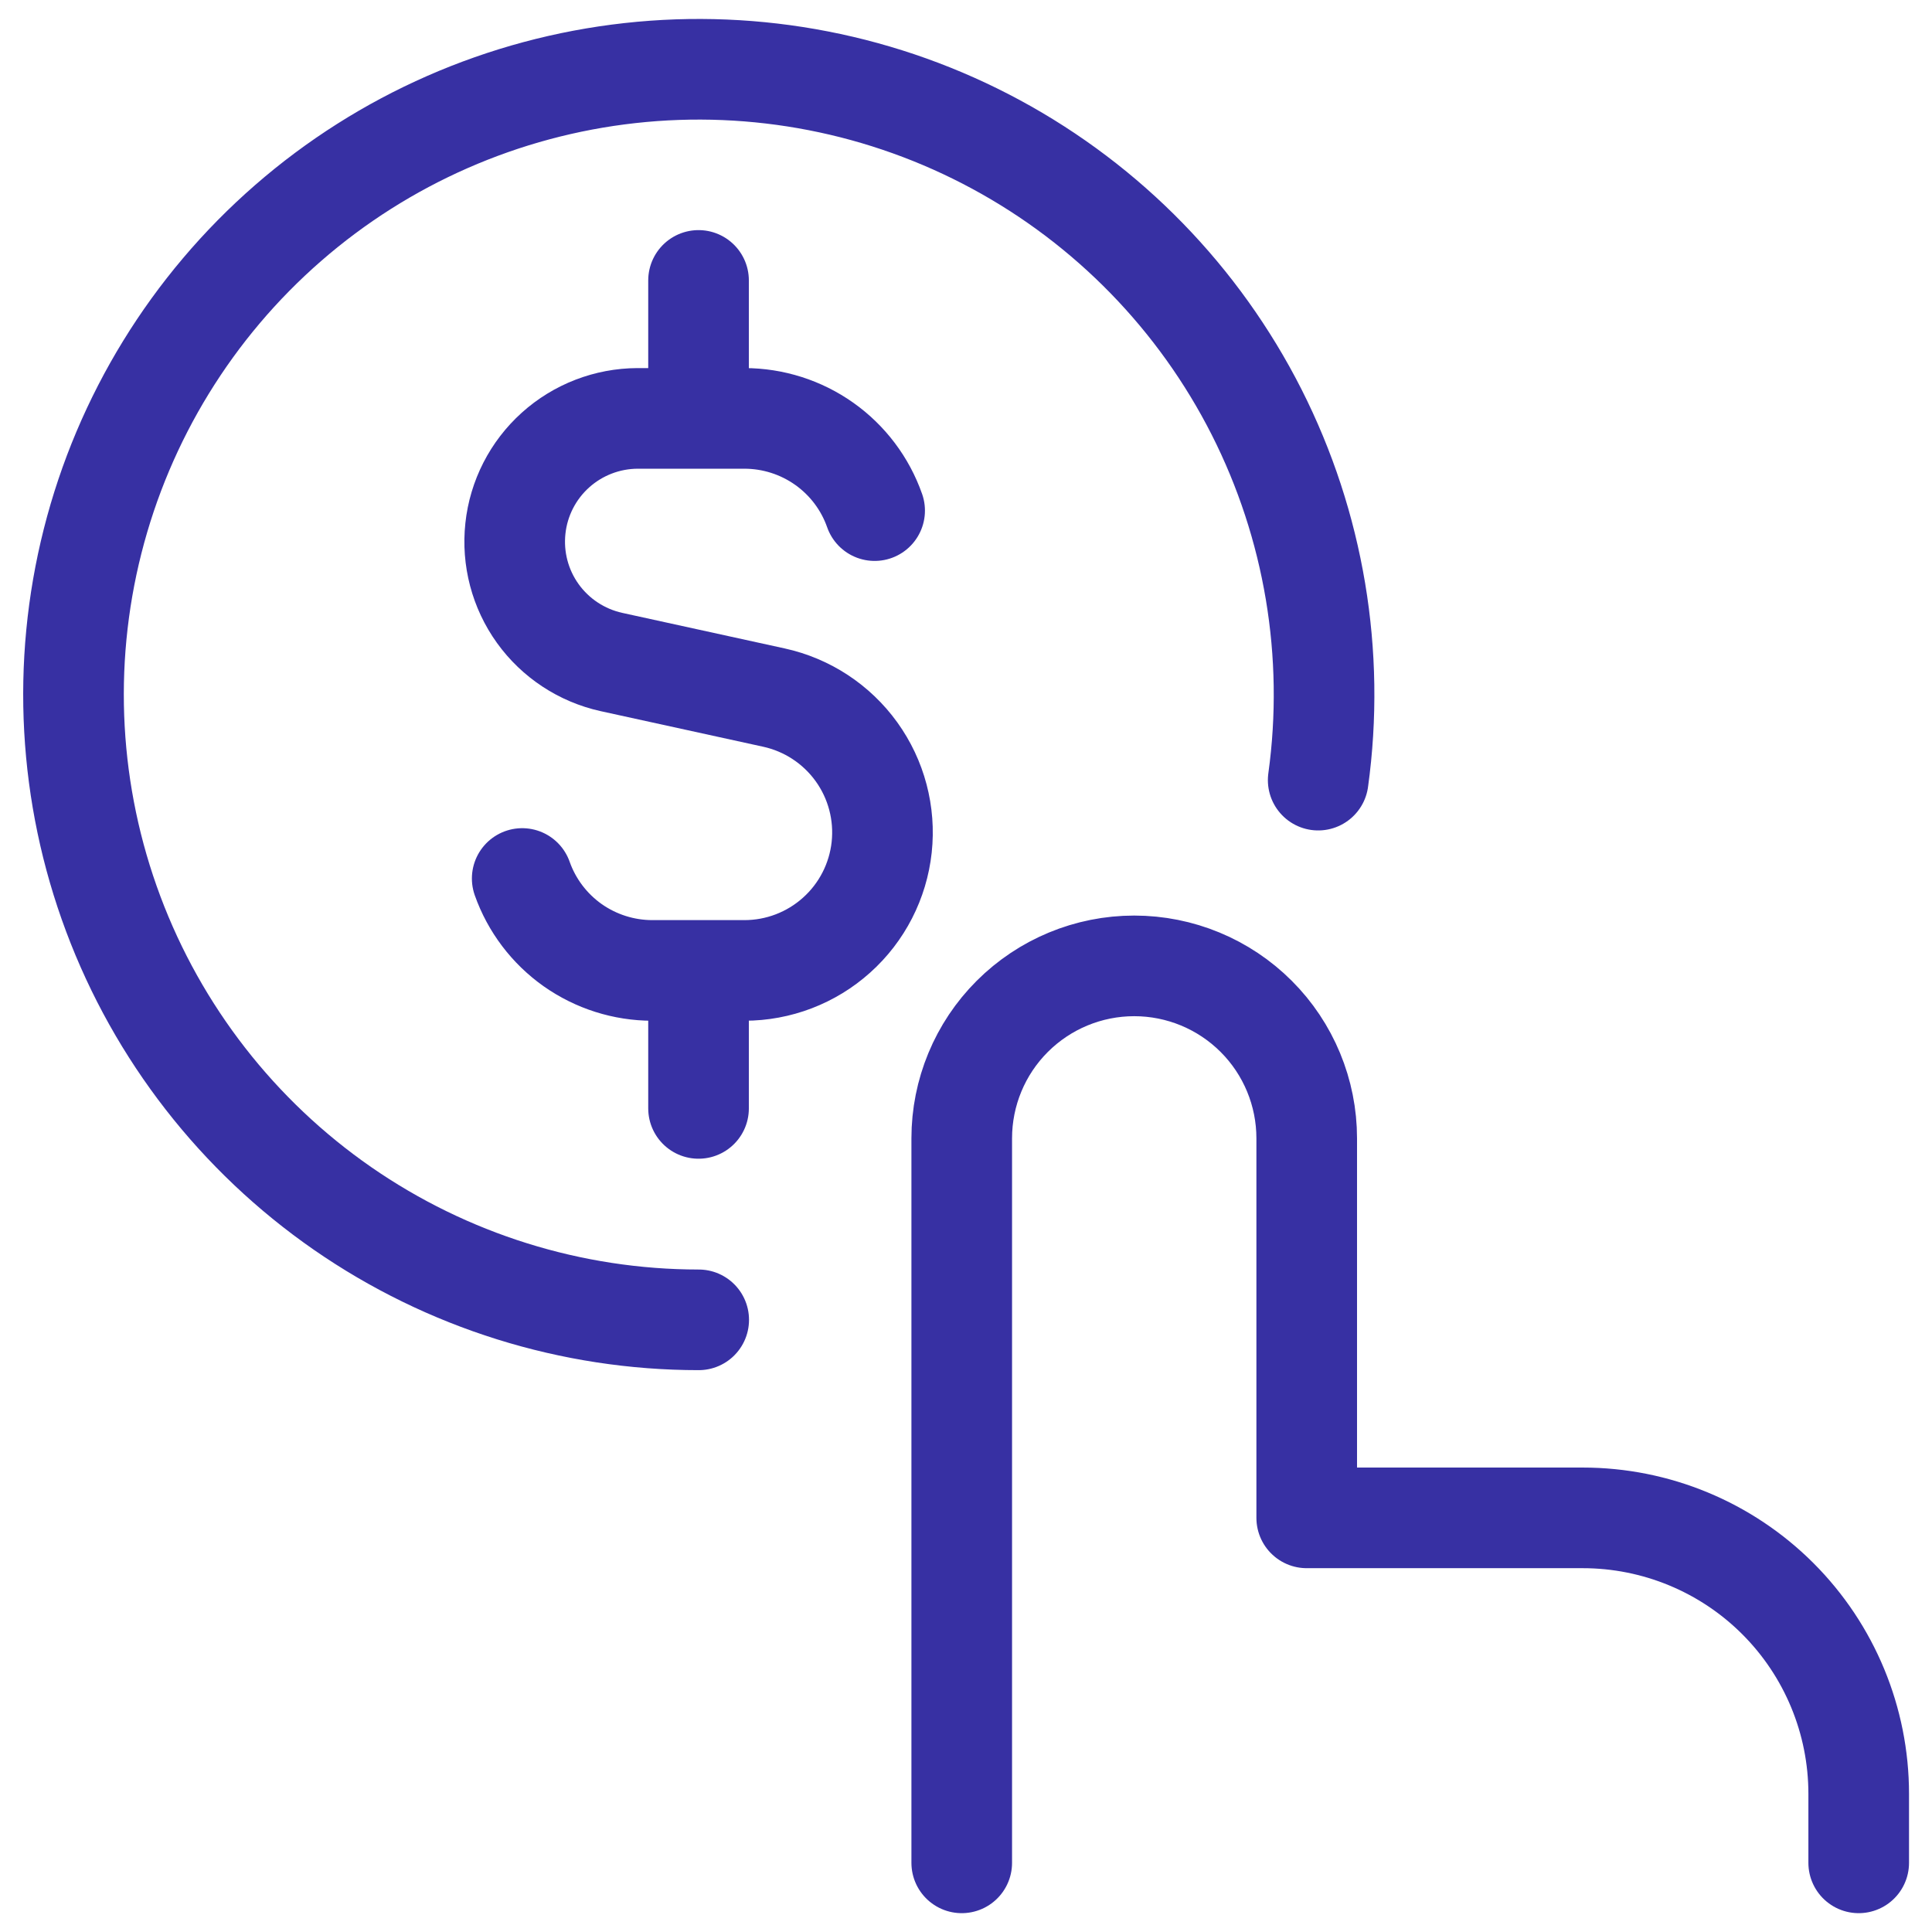 <svg width="48" height="48" viewBox="0 0 48 48" fill="none" xmlns="http://www.w3.org/2000/svg">
<g clip-path="url(#clip0_3994_44689)">
<path d="M21.73 12.686C21.495 12.016 21.057 11.436 20.478 11.026C19.899 10.616 19.207 10.396 18.497 10.395H15.84C15.086 10.398 14.36 10.678 13.8 11.182C13.239 11.687 12.885 12.38 12.805 13.129C12.724 13.879 12.922 14.632 13.362 15.244C13.802 15.856 14.453 16.284 15.189 16.447L19.227 17.331C20.054 17.512 20.784 17.991 21.279 18.678C21.773 19.364 21.996 20.209 21.905 21.05C21.814 21.891 21.415 22.669 20.785 23.233C20.156 23.798 19.34 24.11 18.494 24.11H16.207C15.498 24.11 14.806 23.89 14.227 23.482C13.649 23.073 13.21 22.494 12.974 21.826M17.355 10.395V6.967M17.355 27.538V24.11M23.894 46.282V28.282C23.894 27.146 24.345 26.055 25.149 25.252C25.953 24.448 27.043 23.997 28.179 23.997C29.316 23.997 30.406 24.448 31.21 25.252C32.014 26.055 32.465 27.146 32.465 28.282V37.711H39.322C41.141 37.711 42.885 38.433 44.171 39.719C45.457 41.005 46.179 42.749 46.179 44.568V46.282" stroke="#3730A3" stroke-width="2.5" stroke-linecap="round" stroke-linejoin="round"/>
<path d="M17.359 32.791C14.196 32.791 11.108 31.824 8.508 30.022C5.909 28.219 3.922 25.666 2.813 22.704C1.703 19.741 1.525 16.511 2.301 13.444C3.077 10.378 4.771 7.621 7.156 5.543C9.541 3.465 12.504 2.165 15.648 1.816C18.792 1.467 21.967 2.086 24.75 3.591C27.532 5.095 29.789 7.414 31.219 10.235C32.648 13.057 33.183 16.248 32.75 19.382" stroke="#3730A3" stroke-width="2.5" stroke-linecap="round"/>
</g>
<defs>
<clipPath id="clip0_3994_44689">
<rect width="48" height="48" fill="white"/>
</clipPath>
</defs>
</svg>
